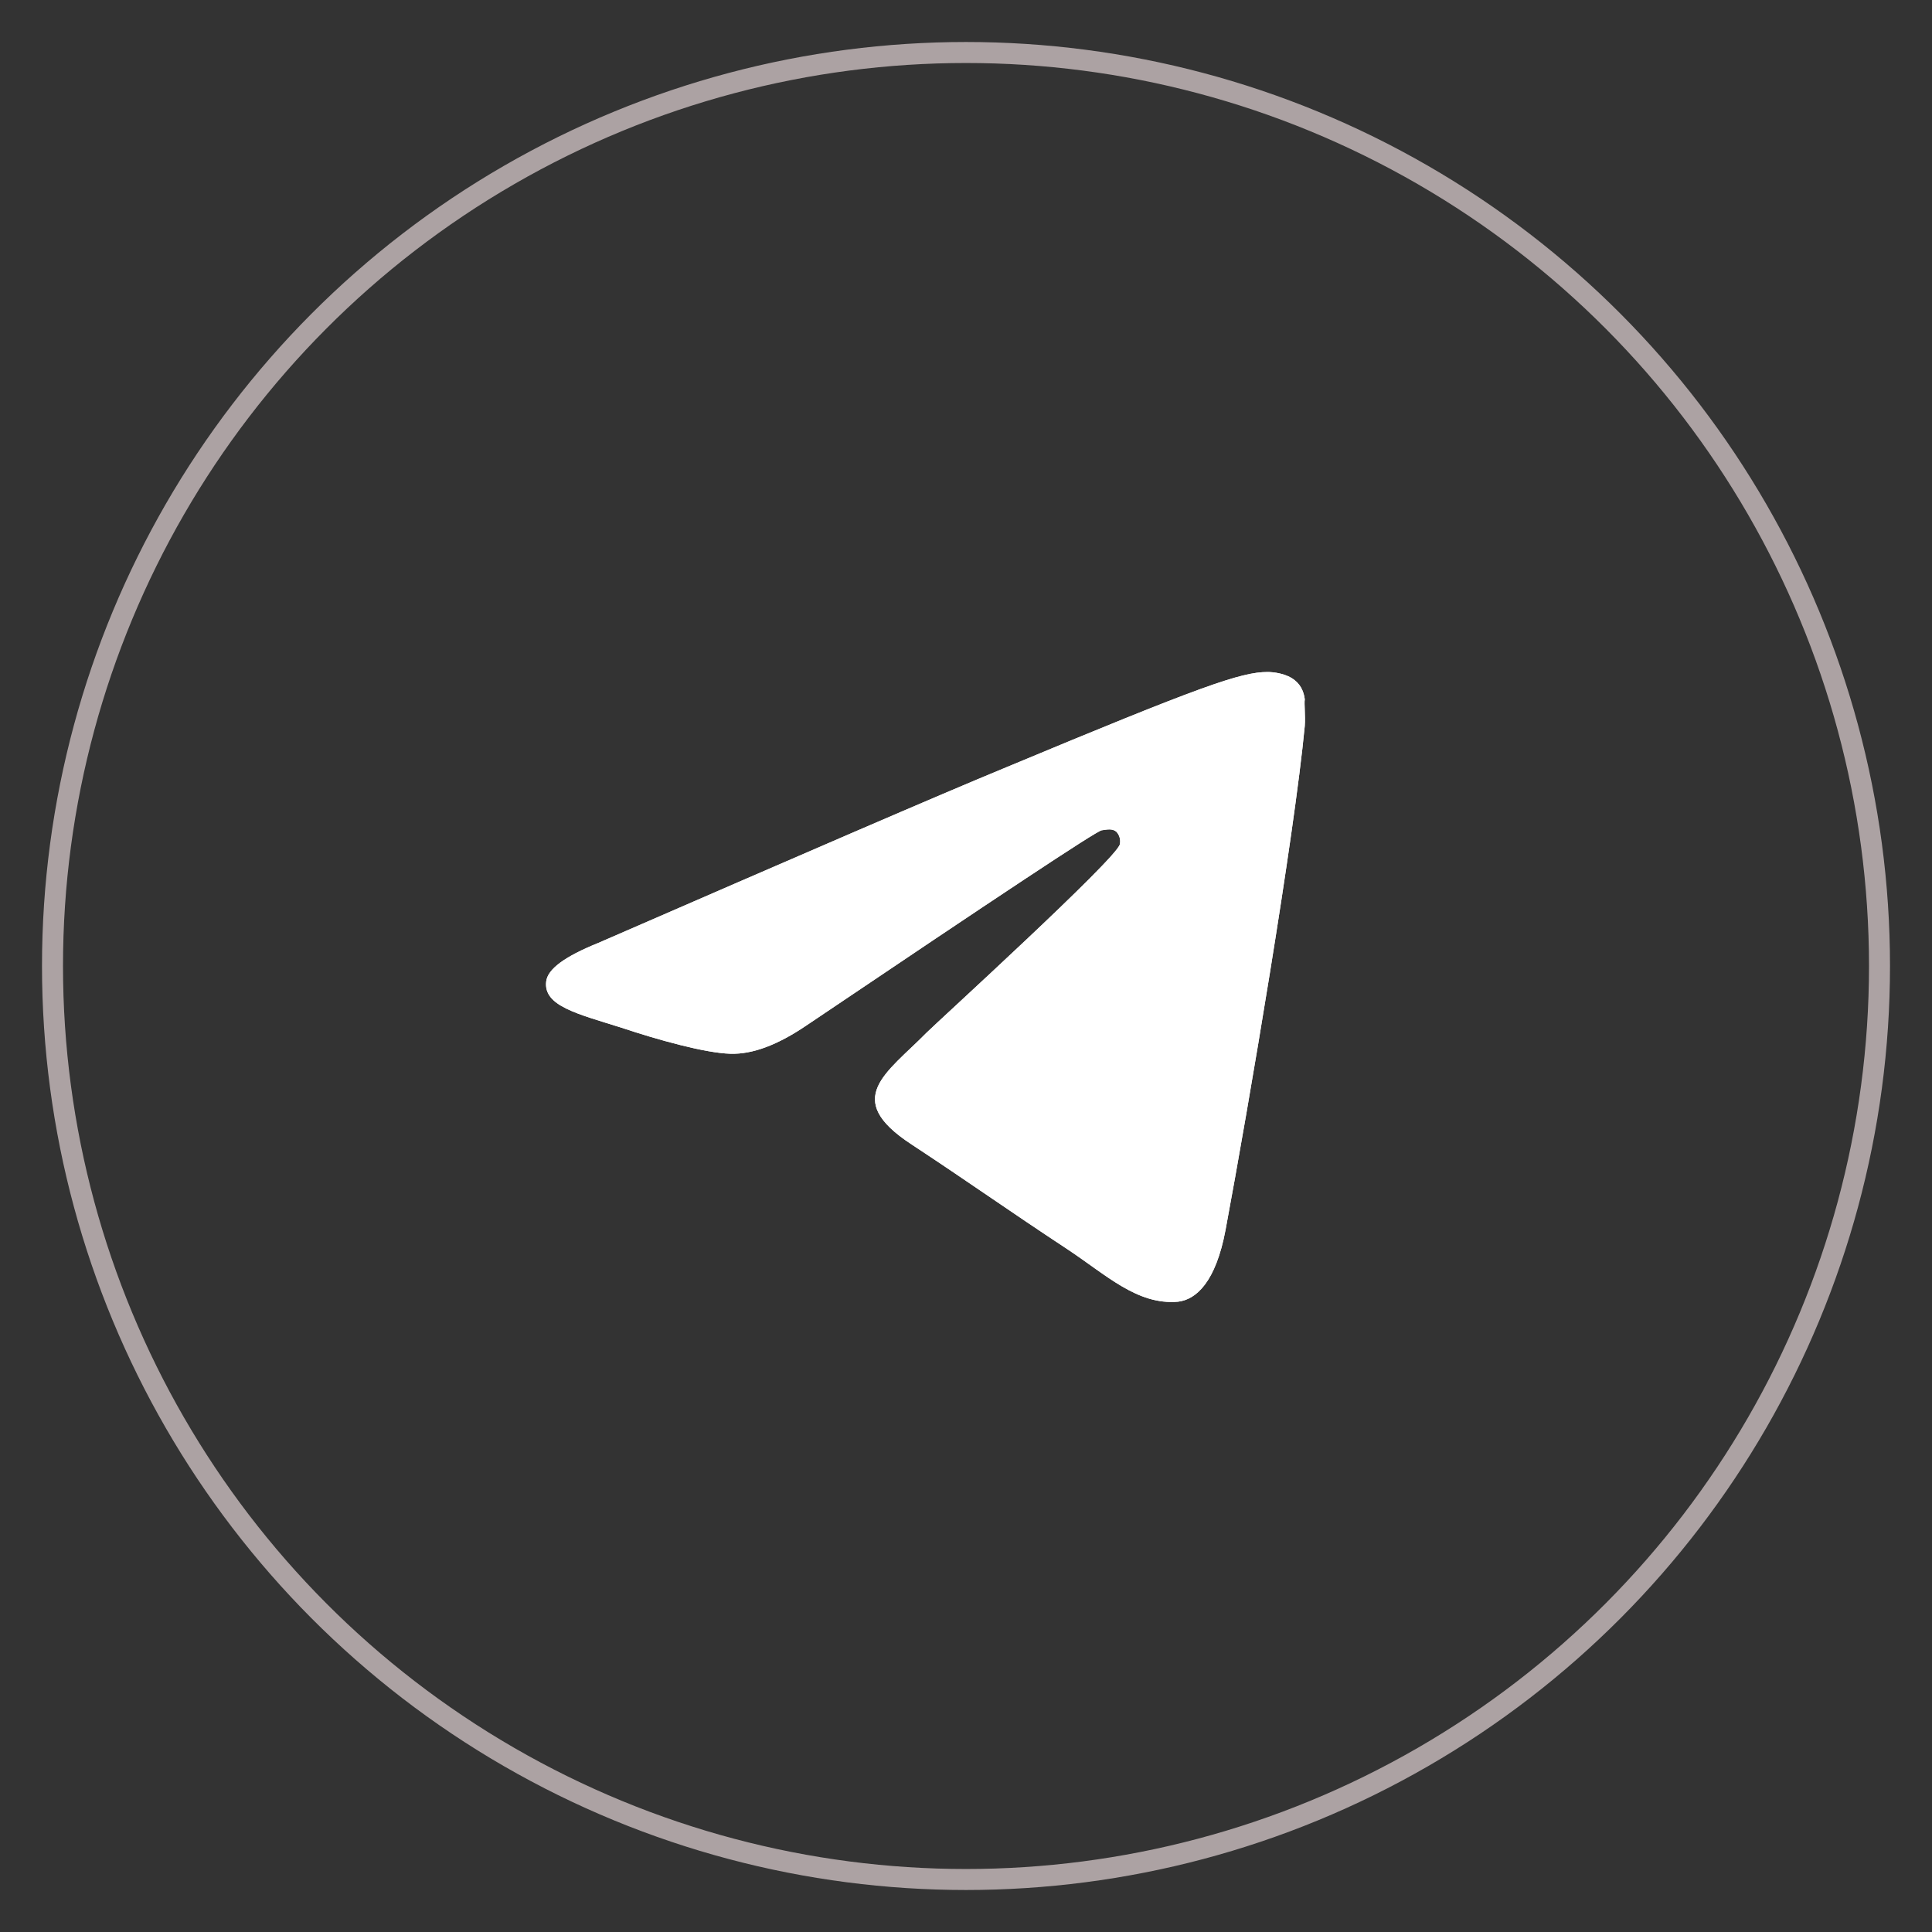 <?xml version="1.0" encoding="UTF-8"?> <svg xmlns="http://www.w3.org/2000/svg" width="46" height="46" viewBox="0 0 46 46" fill="none"><rect x="0" y="0" width="46" height="46" fill="#333333" stroke="none"/><circle opacity="0.6" cx="23" cy="23" r="21.75" stroke="#FDEDEF" stroke-width="0.5"></circle><path d="M31.066 17.284C30.816 19.919 29.732 26.324 29.181 29.276C28.948 30.526 28.481 30.943 28.047 30.993C27.08 31.077 26.346 30.36 25.412 29.742C23.945 28.775 23.111 28.175 21.693 27.241C20.042 26.157 21.109 25.556 22.06 24.589C22.31 24.339 26.579 20.453 26.663 20.103C26.674 20.05 26.673 19.995 26.658 19.942C26.644 19.89 26.617 19.842 26.579 19.802C26.48 19.719 26.346 19.753 26.229 19.769C26.079 19.802 23.744 21.354 19.191 24.422C18.524 24.873 17.924 25.106 17.39 25.089C16.79 25.073 15.656 24.756 14.805 24.472C13.754 24.139 12.937 23.955 13.004 23.372C13.037 23.071 13.454 22.771 14.238 22.454C19.108 20.336 22.343 18.935 23.961 18.268C28.598 16.334 29.548 16 30.182 16C30.315 16 30.632 16.033 30.832 16.2C30.999 16.334 31.049 16.517 31.066 16.65C31.049 16.75 31.083 17.051 31.066 17.284Z" fill="white"></path><path d="M31.066 17.284C30.816 19.919 29.732 26.324 29.181 29.276C28.948 30.526 28.481 30.943 28.047 30.993C27.08 31.077 26.346 30.36 25.412 29.742C23.945 28.775 23.111 28.175 21.693 27.241C20.042 26.157 21.109 25.556 22.06 24.589C22.31 24.339 26.579 20.453 26.663 20.103C26.674 20.05 26.673 19.995 26.658 19.942C26.644 19.89 26.617 19.842 26.579 19.802C26.48 19.719 26.346 19.753 26.229 19.769C26.079 19.802 23.744 21.354 19.191 24.422C18.524 24.873 17.924 25.106 17.39 25.089C16.79 25.073 15.656 24.756 14.805 24.472C13.754 24.139 12.937 23.955 13.004 23.372C13.037 23.071 13.454 22.771 14.238 22.454C19.108 20.336 22.343 18.935 23.961 18.268C28.598 16.334 29.548 16 30.182 16C30.315 16 30.632 16.033 30.832 16.2C30.999 16.334 31.049 16.517 31.066 16.65C31.049 16.75 31.083 17.051 31.066 17.284Z" fill="white"></path></svg> 